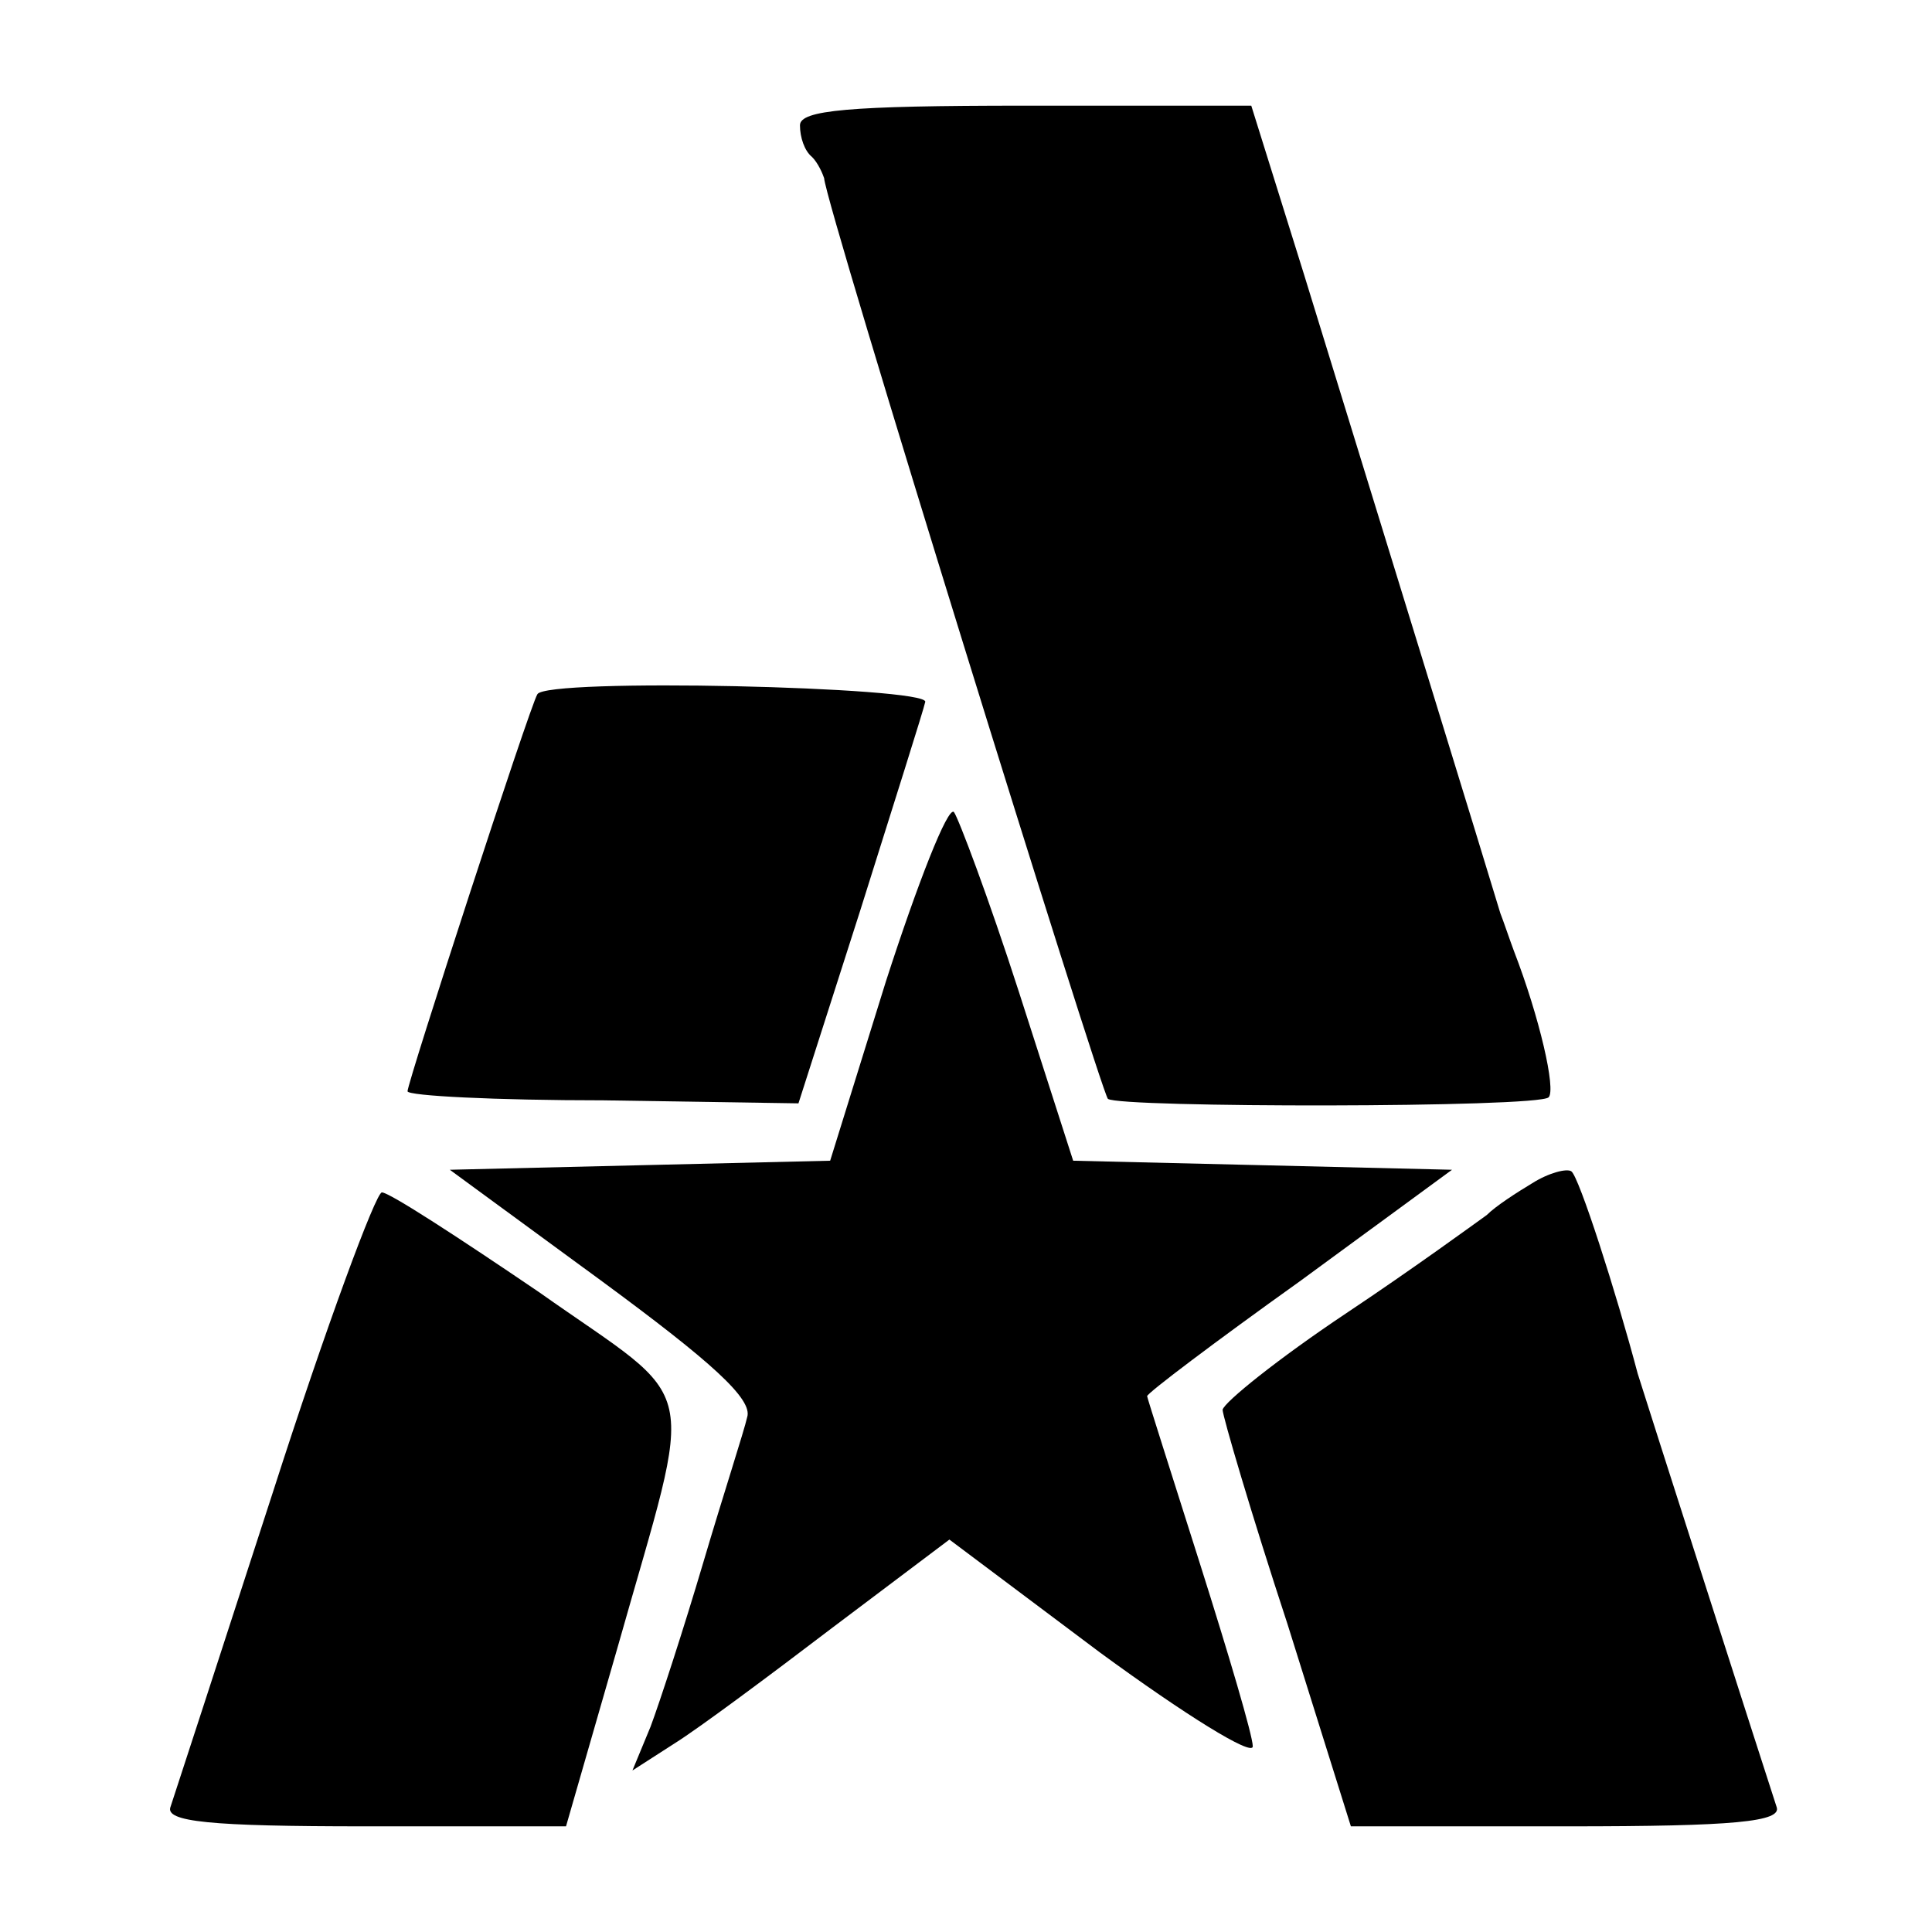 <?xml version="1.0" standalone="no"?>
<!DOCTYPE svg PUBLIC "-//W3C//DTD SVG 20010904//EN"
 "http://www.w3.org/TR/2001/REC-SVG-20010904/DTD/svg10.dtd">
<svg version="1.0" xmlns="http://www.w3.org/2000/svg"
 width="128pt" height="128pt" viewBox="0 0 128 128"
 preserveAspectRatio="xMidYMid meet">
<g transform="translate(0,128) scale(0.1,-0.1)"
fill="#000000" stroke="none">
<path d="M530 1197 c0 -8 3 -17 8 -21 4 -4 7 -11 8 -14 1 -18 183 -604 188
-610 7 -6 285 -6 292 1 5 5 -6 53 -23 97 -3 8 -7 20 -9 25 -5 17 -93 303 -130
423 l-35 112 -150 0 c-117 0 -149 -3 -149 -13z"/>
<path d="M356 820 c-5 -8 -86 -257 -86 -263 0 -3 58 -6 130 -6 l129 -2 41 128
c22 70 42 133 43 138 2 10 -252 16 -257 5z"/>
<path d="M587 630 l-37 -119 -126 -3 -126 -3 101 -74 c72 -53 100 -78 96 -90
-2 -9 -16 -52 -29 -96 -13 -44 -29 -93 -35 -109 l-12 -29 28 18 c16 10 63 45
105 77 l77 58 100 -75 c56 -41 101 -69 101 -62 0 7 -16 61 -35 121 -19 60 -35
110 -35 111 0 2 45 36 101 76 l101 74 -125 3 -126 3 -36 112 c-20 62 -40 115
-43 119 -4 4 -24 -47 -45 -112z"/>
<path d="M1015 496 c-10 -6 -24 -15 -30 -21 -7 -5 -48 -35 -93 -65 -45 -30
-81 -59 -82 -64 0 -4 19 -69 43 -142 l42 -134 144 0 c110 0 142 3 138 13 -4
12 -89 277 -92 287 -14 53 -39 131 -44 134 -3 2 -15 -1 -26 -8z"/>
<path d="M181 292 c-35 -108 -66 -203 -68 -209 -4 -10 26 -13 129 -13 l133 0
34 118 c52 184 57 159 -52 236 -53 36 -99 66 -104 66 -4 0 -37 -89 -72 -198z"/>
</g>
</svg>
